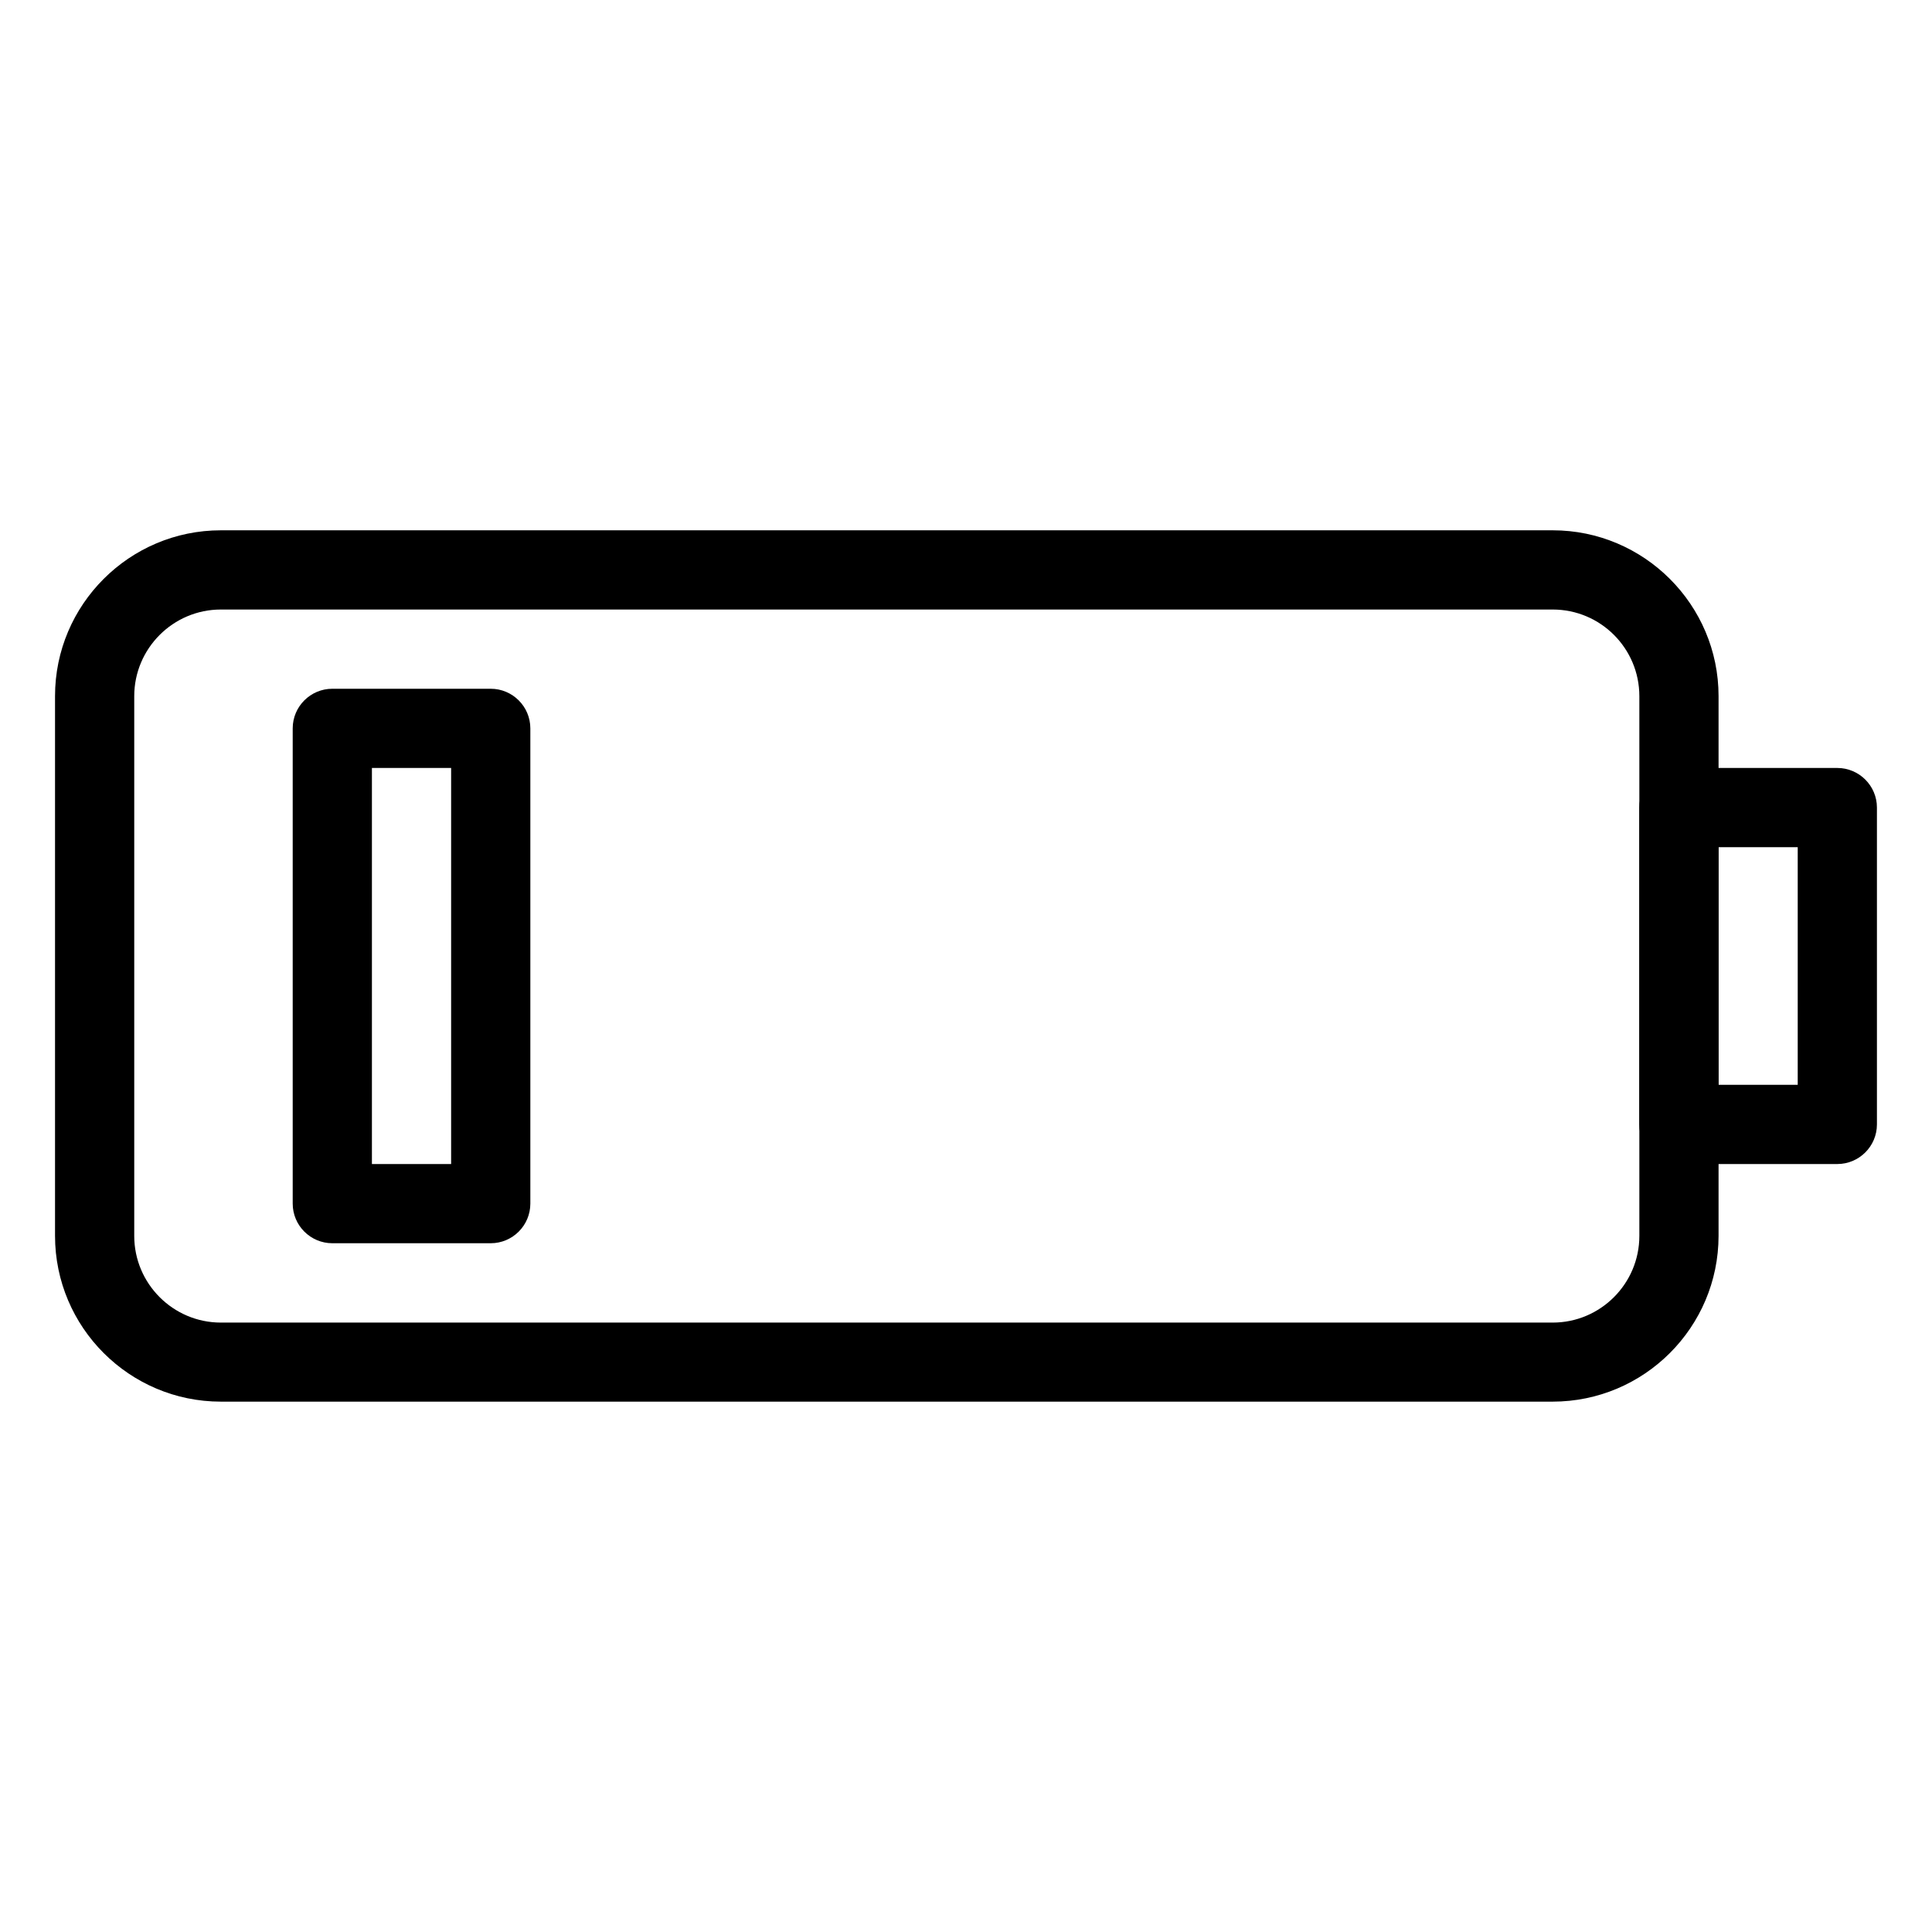 <?xml version="1.0" encoding="UTF-8"?>
<!-- Uploaded to: SVG Repo, www.svgrepo.com, Generator: SVG Repo Mixer Tools -->
<svg fill="#000000" width="800px" height="800px" version="1.1" viewBox="144 144 512 512" xmlns="http://www.w3.org/2000/svg">
 <g>
  <path d="m555.46 515.45h-352.92c-24.227 0-43.957-19.691-43.957-43.957v-143.02c0-24.227 19.711-43.938 43.957-43.938h352.94c24.203 0 43.957 19.711 43.957 43.957v143.02c-0.02 24.246-19.734 43.938-43.977 43.938zm-352.92-209.92c-12.68 0-22.965 10.328-22.965 22.965v143.04c0 12.637 10.285 22.965 22.965 22.965h352.94c12.68 0 22.965-10.328 22.965-22.965v-143.04c0-12.66-10.266-22.965-22.965-22.965z"/>
  <path d="m630.91 452.48h-41.984c-5.773 0-10.496-4.703-10.496-10.496v-83.969c0-5.793 4.723-10.496 10.496-10.496h41.984c5.773 0 10.496 4.703 10.496 10.496v83.969c0 5.793-4.723 10.496-10.496 10.496zm-31.488-20.992h20.992v-62.977h-20.992z"/>
  <path d="m274.05 473.47h-41.984c-5.773 0-10.496-4.703-10.496-10.496v-125.95c0-5.793 4.723-10.496 10.496-10.496h41.984c5.773 0 10.496 4.703 10.496 10.496v125.95c0 5.793-4.723 10.496-10.496 10.496zm-31.488-20.992h20.992v-104.96h-20.992z"/>
 </g>
</svg>